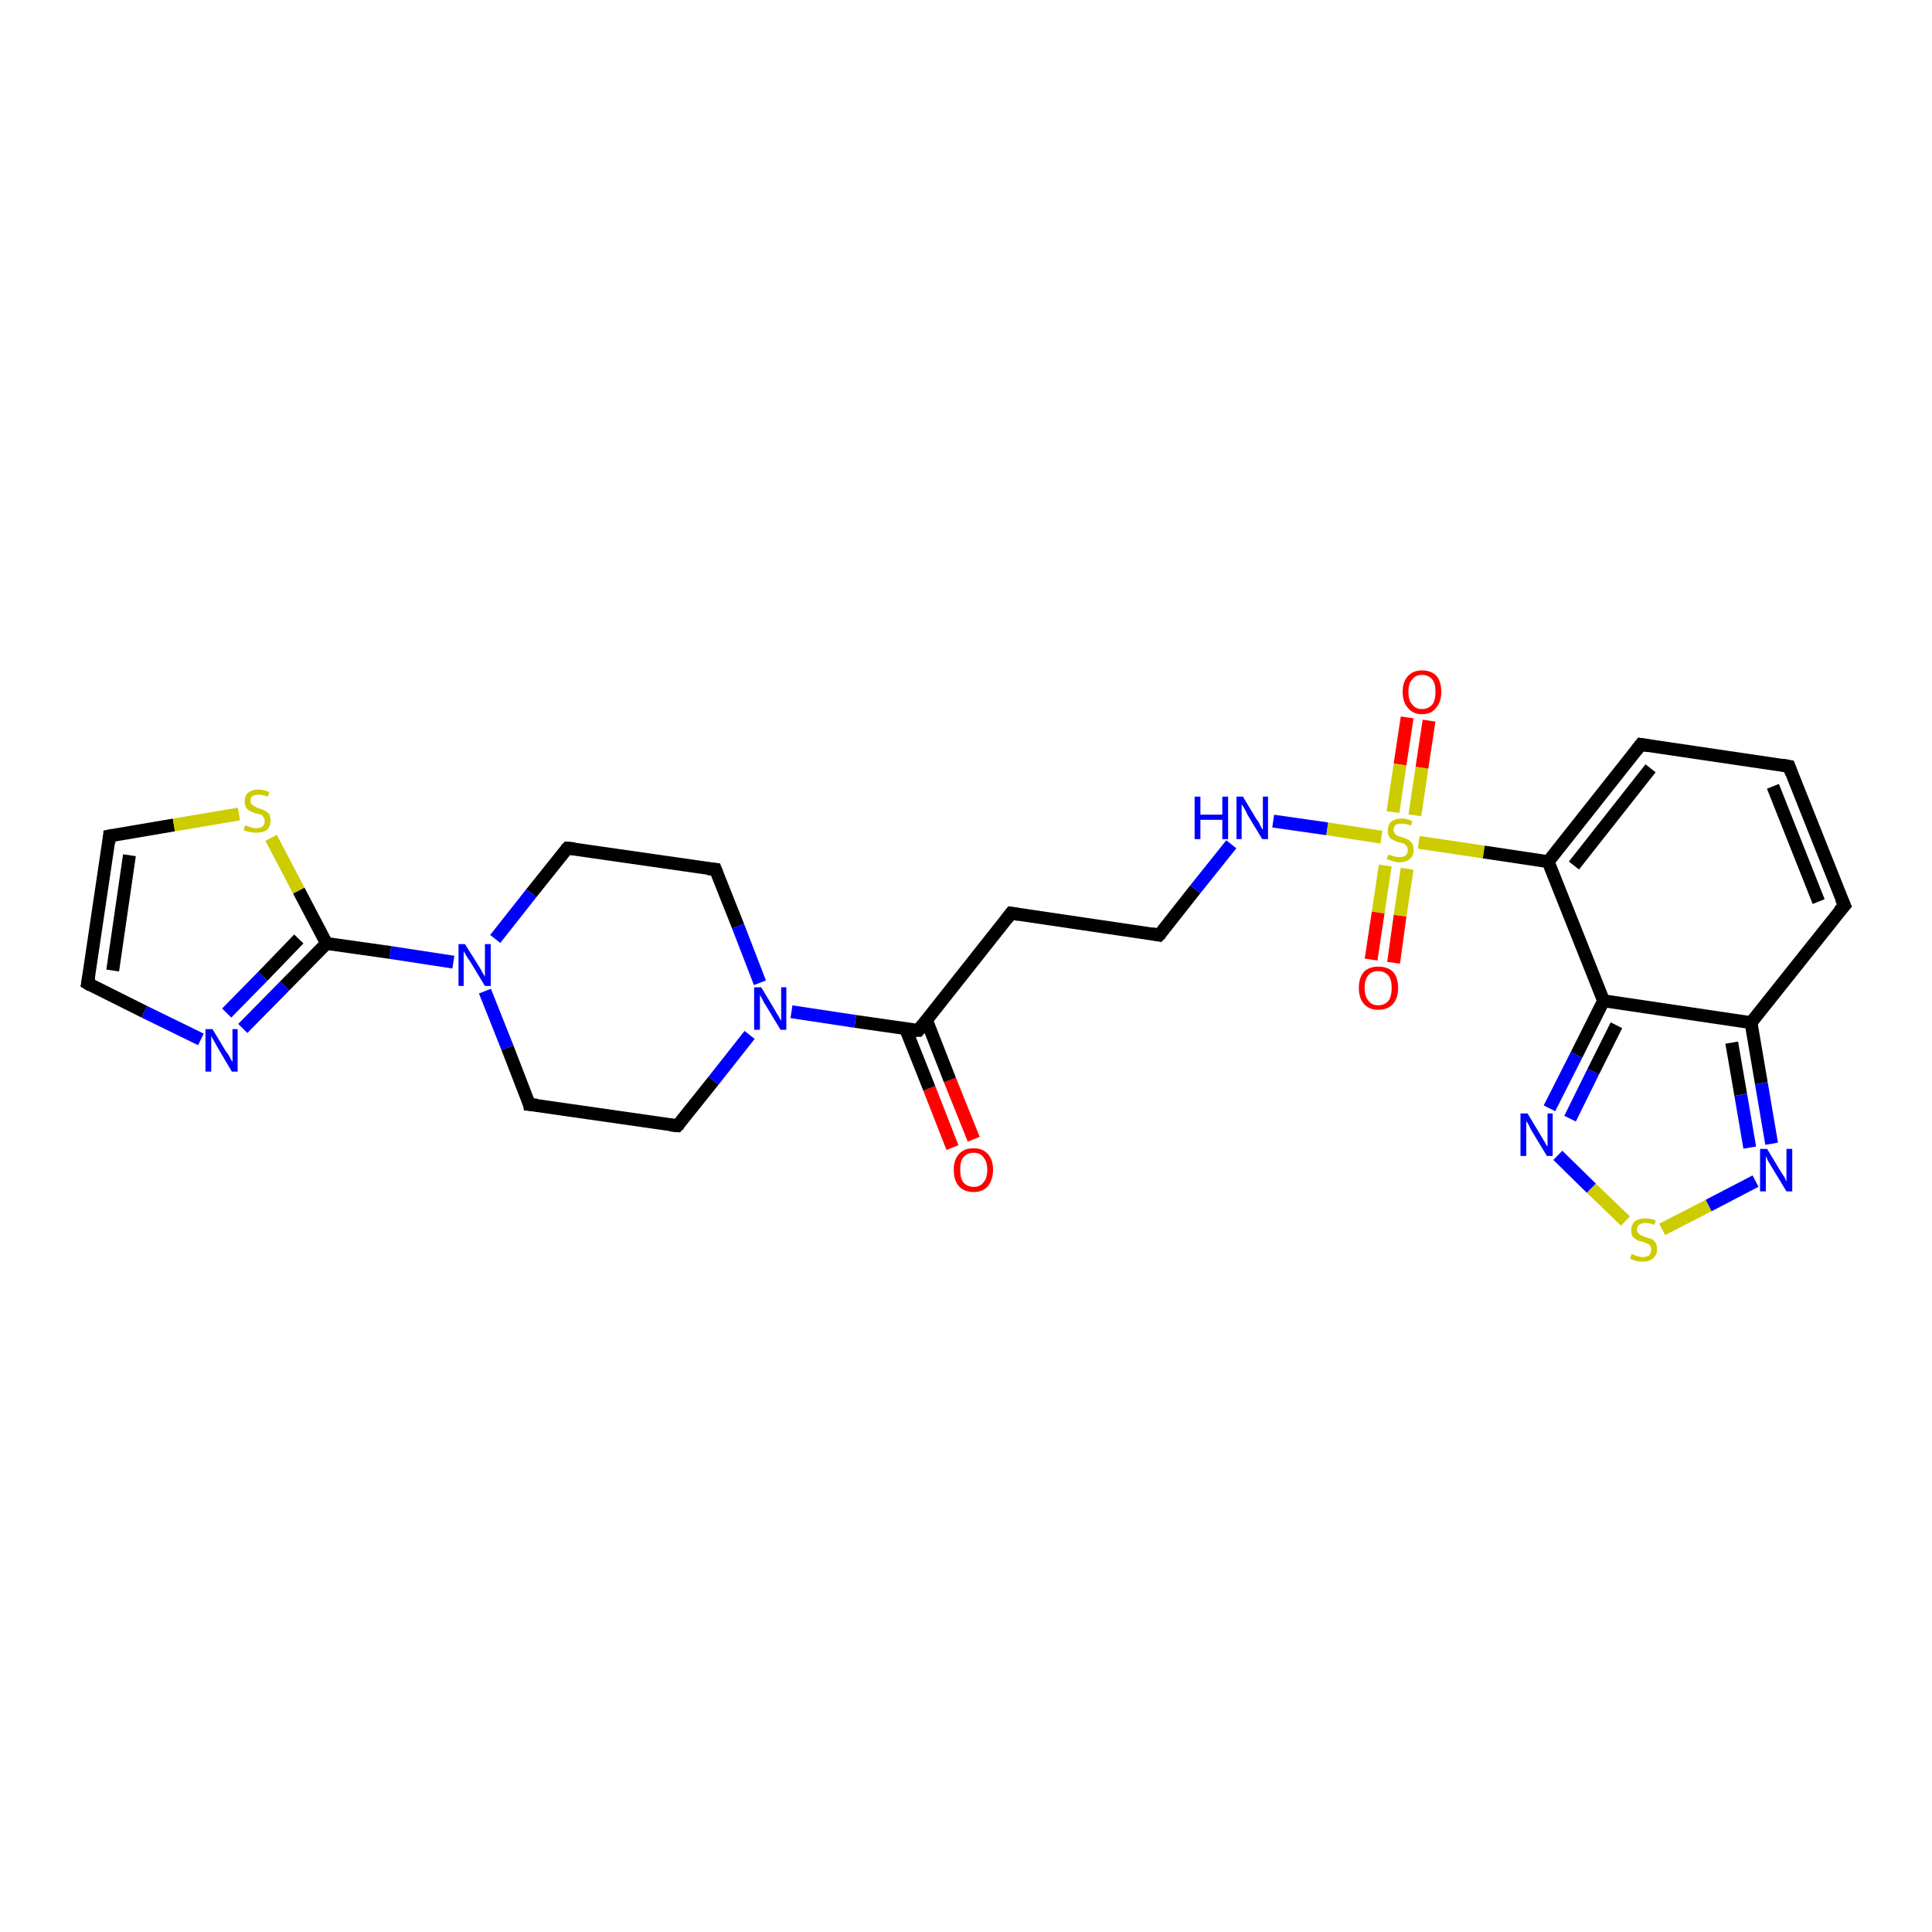<?xml version='1.0' encoding='iso-8859-1'?>
<svg version='1.1' baseProfile='full'
              xmlns='http://www.w3.org/2000/svg'
                      xmlns:rdkit='http://www.rdkit.org/xml'
                      xmlns:xlink='http://www.w3.org/1999/xlink'
                  xml:space='preserve'
width='300px' height='300px' viewBox='0 0 300 300'>
<!-- END OF HEADER -->
<rect style='opacity:1.0;fill:#FFFFFF;stroke:none' width='300.0' height='300.0' x='0.0' y='0.0'> </rect>
<path class='bond-0 atom-0 atom-1' d='M 147.9,178.2 L 144.3,169.0' style='fill:none;fill-rule:evenodd;stroke:#FF0000;stroke-width:2.0px;stroke-linecap:butt;stroke-linejoin:miter;stroke-opacity:1' />
<path class='bond-0 atom-0 atom-1' d='M 144.3,169.0 L 140.6,159.7' style='fill:none;fill-rule:evenodd;stroke:#000000;stroke-width:2.0px;stroke-linecap:butt;stroke-linejoin:miter;stroke-opacity:1' />
<path class='bond-0 atom-0 atom-1' d='M 151.2,176.9 L 147.5,167.7' style='fill:none;fill-rule:evenodd;stroke:#FF0000;stroke-width:2.0px;stroke-linecap:butt;stroke-linejoin:miter;stroke-opacity:1' />
<path class='bond-0 atom-0 atom-1' d='M 147.5,167.7 L 143.9,158.5' style='fill:none;fill-rule:evenodd;stroke:#000000;stroke-width:2.0px;stroke-linecap:butt;stroke-linejoin:miter;stroke-opacity:1' />
<path class='bond-1 atom-1 atom-2' d='M 142.6,160.0 L 157.0,141.8' style='fill:none;fill-rule:evenodd;stroke:#000000;stroke-width:2.0px;stroke-linecap:butt;stroke-linejoin:miter;stroke-opacity:1' />
<path class='bond-2 atom-2 atom-3' d='M 157.0,141.8 L 180.0,145.2' style='fill:none;fill-rule:evenodd;stroke:#000000;stroke-width:2.0px;stroke-linecap:butt;stroke-linejoin:miter;stroke-opacity:1' />
<path class='bond-3 atom-3 atom-4' d='M 180.0,145.2 L 185.6,138.1' style='fill:none;fill-rule:evenodd;stroke:#000000;stroke-width:2.0px;stroke-linecap:butt;stroke-linejoin:miter;stroke-opacity:1' />
<path class='bond-3 atom-3 atom-4' d='M 185.6,138.1 L 191.2,131.1' style='fill:none;fill-rule:evenodd;stroke:#0000FF;stroke-width:2.0px;stroke-linecap:butt;stroke-linejoin:miter;stroke-opacity:1' />
<path class='bond-4 atom-4 atom-5' d='M 197.7,127.5 L 206.1,128.7' style='fill:none;fill-rule:evenodd;stroke:#0000FF;stroke-width:2.0px;stroke-linecap:butt;stroke-linejoin:miter;stroke-opacity:1' />
<path class='bond-4 atom-4 atom-5' d='M 206.1,128.7 L 214.5,130.0' style='fill:none;fill-rule:evenodd;stroke:#CCCC00;stroke-width:2.0px;stroke-linecap:butt;stroke-linejoin:miter;stroke-opacity:1' />
<path class='bond-5 atom-5 atom-6' d='M 219.7,126.6 L 220.8,119.2' style='fill:none;fill-rule:evenodd;stroke:#CCCC00;stroke-width:2.0px;stroke-linecap:butt;stroke-linejoin:miter;stroke-opacity:1' />
<path class='bond-5 atom-5 atom-6' d='M 220.8,119.2 L 221.9,111.9' style='fill:none;fill-rule:evenodd;stroke:#FF0000;stroke-width:2.0px;stroke-linecap:butt;stroke-linejoin:miter;stroke-opacity:1' />
<path class='bond-5 atom-5 atom-6' d='M 216.3,126.1 L 217.4,118.7' style='fill:none;fill-rule:evenodd;stroke:#CCCC00;stroke-width:2.0px;stroke-linecap:butt;stroke-linejoin:miter;stroke-opacity:1' />
<path class='bond-5 atom-5 atom-6' d='M 217.4,118.7 L 218.5,111.4' style='fill:none;fill-rule:evenodd;stroke:#FF0000;stroke-width:2.0px;stroke-linecap:butt;stroke-linejoin:miter;stroke-opacity:1' />
<path class='bond-6 atom-5 atom-7' d='M 215.1,134.4 L 214.0,141.7' style='fill:none;fill-rule:evenodd;stroke:#CCCC00;stroke-width:2.0px;stroke-linecap:butt;stroke-linejoin:miter;stroke-opacity:1' />
<path class='bond-6 atom-5 atom-7' d='M 214.0,141.7 L 212.9,149.0' style='fill:none;fill-rule:evenodd;stroke:#FF0000;stroke-width:2.0px;stroke-linecap:butt;stroke-linejoin:miter;stroke-opacity:1' />
<path class='bond-6 atom-5 atom-7' d='M 218.5,134.9 L 217.4,142.2' style='fill:none;fill-rule:evenodd;stroke:#CCCC00;stroke-width:2.0px;stroke-linecap:butt;stroke-linejoin:miter;stroke-opacity:1' />
<path class='bond-6 atom-5 atom-7' d='M 217.4,142.2 L 216.4,149.5' style='fill:none;fill-rule:evenodd;stroke:#FF0000;stroke-width:2.0px;stroke-linecap:butt;stroke-linejoin:miter;stroke-opacity:1' />
<path class='bond-7 atom-5 atom-8' d='M 220.3,130.8 L 230.4,132.3' style='fill:none;fill-rule:evenodd;stroke:#CCCC00;stroke-width:2.0px;stroke-linecap:butt;stroke-linejoin:miter;stroke-opacity:1' />
<path class='bond-7 atom-5 atom-8' d='M 230.4,132.3 L 240.4,133.8' style='fill:none;fill-rule:evenodd;stroke:#000000;stroke-width:2.0px;stroke-linecap:butt;stroke-linejoin:miter;stroke-opacity:1' />
<path class='bond-8 atom-8 atom-9' d='M 240.4,133.8 L 254.8,115.6' style='fill:none;fill-rule:evenodd;stroke:#000000;stroke-width:2.0px;stroke-linecap:butt;stroke-linejoin:miter;stroke-opacity:1' />
<path class='bond-8 atom-8 atom-9' d='M 244.4,134.4 L 256.3,119.3' style='fill:none;fill-rule:evenodd;stroke:#000000;stroke-width:2.0px;stroke-linecap:butt;stroke-linejoin:miter;stroke-opacity:1' />
<path class='bond-9 atom-9 atom-10' d='M 254.8,115.6 L 277.8,119.0' style='fill:none;fill-rule:evenodd;stroke:#000000;stroke-width:2.0px;stroke-linecap:butt;stroke-linejoin:miter;stroke-opacity:1' />
<path class='bond-10 atom-10 atom-11' d='M 277.8,119.0 L 286.4,140.6' style='fill:none;fill-rule:evenodd;stroke:#000000;stroke-width:2.0px;stroke-linecap:butt;stroke-linejoin:miter;stroke-opacity:1' />
<path class='bond-10 atom-10 atom-11' d='M 275.3,122.1 L 282.4,140.0' style='fill:none;fill-rule:evenodd;stroke:#000000;stroke-width:2.0px;stroke-linecap:butt;stroke-linejoin:miter;stroke-opacity:1' />
<path class='bond-11 atom-11 atom-12' d='M 286.4,140.6 L 271.9,158.8' style='fill:none;fill-rule:evenodd;stroke:#000000;stroke-width:2.0px;stroke-linecap:butt;stroke-linejoin:miter;stroke-opacity:1' />
<path class='bond-12 atom-12 atom-13' d='M 271.9,158.8 L 273.5,168.2' style='fill:none;fill-rule:evenodd;stroke:#000000;stroke-width:2.0px;stroke-linecap:butt;stroke-linejoin:miter;stroke-opacity:1' />
<path class='bond-12 atom-12 atom-13' d='M 273.5,168.2 L 275.1,177.6' style='fill:none;fill-rule:evenodd;stroke:#0000FF;stroke-width:2.0px;stroke-linecap:butt;stroke-linejoin:miter;stroke-opacity:1' />
<path class='bond-12 atom-12 atom-13' d='M 268.9,161.9 L 270.3,170.0' style='fill:none;fill-rule:evenodd;stroke:#000000;stroke-width:2.0px;stroke-linecap:butt;stroke-linejoin:miter;stroke-opacity:1' />
<path class='bond-12 atom-12 atom-13' d='M 270.3,170.0 L 271.7,178.2' style='fill:none;fill-rule:evenodd;stroke:#0000FF;stroke-width:2.0px;stroke-linecap:butt;stroke-linejoin:miter;stroke-opacity:1' />
<path class='bond-13 atom-13 atom-14' d='M 272.6,183.4 L 265.3,187.2' style='fill:none;fill-rule:evenodd;stroke:#0000FF;stroke-width:2.0px;stroke-linecap:butt;stroke-linejoin:miter;stroke-opacity:1' />
<path class='bond-13 atom-13 atom-14' d='M 265.3,187.2 L 258.1,190.9' style='fill:none;fill-rule:evenodd;stroke:#CCCC00;stroke-width:2.0px;stroke-linecap:butt;stroke-linejoin:miter;stroke-opacity:1' />
<path class='bond-14 atom-14 atom-15' d='M 252.4,189.6 L 247.1,184.5' style='fill:none;fill-rule:evenodd;stroke:#CCCC00;stroke-width:2.0px;stroke-linecap:butt;stroke-linejoin:miter;stroke-opacity:1' />
<path class='bond-14 atom-14 atom-15' d='M 247.1,184.5 L 241.9,179.4' style='fill:none;fill-rule:evenodd;stroke:#0000FF;stroke-width:2.0px;stroke-linecap:butt;stroke-linejoin:miter;stroke-opacity:1' />
<path class='bond-15 atom-15 atom-16' d='M 240.6,172.1 L 244.8,163.8' style='fill:none;fill-rule:evenodd;stroke:#0000FF;stroke-width:2.0px;stroke-linecap:butt;stroke-linejoin:miter;stroke-opacity:1' />
<path class='bond-15 atom-15 atom-16' d='M 244.8,163.8 L 249.0,155.4' style='fill:none;fill-rule:evenodd;stroke:#000000;stroke-width:2.0px;stroke-linecap:butt;stroke-linejoin:miter;stroke-opacity:1' />
<path class='bond-15 atom-15 atom-16' d='M 243.8,173.7 L 247.4,166.4' style='fill:none;fill-rule:evenodd;stroke:#0000FF;stroke-width:2.0px;stroke-linecap:butt;stroke-linejoin:miter;stroke-opacity:1' />
<path class='bond-15 atom-15 atom-16' d='M 247.4,166.4 L 251.0,159.2' style='fill:none;fill-rule:evenodd;stroke:#000000;stroke-width:2.0px;stroke-linecap:butt;stroke-linejoin:miter;stroke-opacity:1' />
<path class='bond-16 atom-1 atom-17' d='M 142.6,160.0 L 132.8,158.6' style='fill:none;fill-rule:evenodd;stroke:#000000;stroke-width:2.0px;stroke-linecap:butt;stroke-linejoin:miter;stroke-opacity:1' />
<path class='bond-16 atom-1 atom-17' d='M 132.8,158.6 L 122.9,157.1' style='fill:none;fill-rule:evenodd;stroke:#0000FF;stroke-width:2.0px;stroke-linecap:butt;stroke-linejoin:miter;stroke-opacity:1' />
<path class='bond-17 atom-17 atom-18' d='M 118.0,152.6 L 114.6,143.8' style='fill:none;fill-rule:evenodd;stroke:#0000FF;stroke-width:2.0px;stroke-linecap:butt;stroke-linejoin:miter;stroke-opacity:1' />
<path class='bond-17 atom-17 atom-18' d='M 114.6,143.8 L 111.1,135.0' style='fill:none;fill-rule:evenodd;stroke:#000000;stroke-width:2.0px;stroke-linecap:butt;stroke-linejoin:miter;stroke-opacity:1' />
<path class='bond-18 atom-18 atom-19' d='M 111.1,135.0 L 88.1,131.7' style='fill:none;fill-rule:evenodd;stroke:#000000;stroke-width:2.0px;stroke-linecap:butt;stroke-linejoin:miter;stroke-opacity:1' />
<path class='bond-19 atom-19 atom-20' d='M 88.1,131.7 L 82.5,138.7' style='fill:none;fill-rule:evenodd;stroke:#000000;stroke-width:2.0px;stroke-linecap:butt;stroke-linejoin:miter;stroke-opacity:1' />
<path class='bond-19 atom-19 atom-20' d='M 82.5,138.7 L 76.9,145.8' style='fill:none;fill-rule:evenodd;stroke:#0000FF;stroke-width:2.0px;stroke-linecap:butt;stroke-linejoin:miter;stroke-opacity:1' />
<path class='bond-20 atom-20 atom-21' d='M 75.3,153.9 L 78.8,162.7' style='fill:none;fill-rule:evenodd;stroke:#0000FF;stroke-width:2.0px;stroke-linecap:butt;stroke-linejoin:miter;stroke-opacity:1' />
<path class='bond-20 atom-20 atom-21' d='M 78.8,162.7 L 82.2,171.5' style='fill:none;fill-rule:evenodd;stroke:#000000;stroke-width:2.0px;stroke-linecap:butt;stroke-linejoin:miter;stroke-opacity:1' />
<path class='bond-21 atom-21 atom-22' d='M 82.2,171.5 L 105.2,174.8' style='fill:none;fill-rule:evenodd;stroke:#000000;stroke-width:2.0px;stroke-linecap:butt;stroke-linejoin:miter;stroke-opacity:1' />
<path class='bond-22 atom-20 atom-23' d='M 70.4,149.4 L 60.6,147.9' style='fill:none;fill-rule:evenodd;stroke:#0000FF;stroke-width:2.0px;stroke-linecap:butt;stroke-linejoin:miter;stroke-opacity:1' />
<path class='bond-22 atom-20 atom-23' d='M 60.6,147.9 L 50.7,146.5' style='fill:none;fill-rule:evenodd;stroke:#000000;stroke-width:2.0px;stroke-linecap:butt;stroke-linejoin:miter;stroke-opacity:1' />
<path class='bond-23 atom-23 atom-24' d='M 50.7,146.5 L 44.2,153.1' style='fill:none;fill-rule:evenodd;stroke:#000000;stroke-width:2.0px;stroke-linecap:butt;stroke-linejoin:miter;stroke-opacity:1' />
<path class='bond-23 atom-23 atom-24' d='M 44.2,153.1 L 37.7,159.7' style='fill:none;fill-rule:evenodd;stroke:#0000FF;stroke-width:2.0px;stroke-linecap:butt;stroke-linejoin:miter;stroke-opacity:1' />
<path class='bond-23 atom-23 atom-24' d='M 46.4,145.8 L 40.8,151.6' style='fill:none;fill-rule:evenodd;stroke:#000000;stroke-width:2.0px;stroke-linecap:butt;stroke-linejoin:miter;stroke-opacity:1' />
<path class='bond-23 atom-23 atom-24' d='M 40.8,151.6 L 35.2,157.3' style='fill:none;fill-rule:evenodd;stroke:#0000FF;stroke-width:2.0px;stroke-linecap:butt;stroke-linejoin:miter;stroke-opacity:1' />
<path class='bond-24 atom-24 atom-25' d='M 31.2,161.4 L 22.4,157.1' style='fill:none;fill-rule:evenodd;stroke:#0000FF;stroke-width:2.0px;stroke-linecap:butt;stroke-linejoin:miter;stroke-opacity:1' />
<path class='bond-24 atom-24 atom-25' d='M 22.4,157.1 L 13.6,152.7' style='fill:none;fill-rule:evenodd;stroke:#000000;stroke-width:2.0px;stroke-linecap:butt;stroke-linejoin:miter;stroke-opacity:1' />
<path class='bond-25 atom-25 atom-26' d='M 13.6,152.7 L 17.0,129.8' style='fill:none;fill-rule:evenodd;stroke:#000000;stroke-width:2.0px;stroke-linecap:butt;stroke-linejoin:miter;stroke-opacity:1' />
<path class='bond-25 atom-25 atom-26' d='M 17.5,150.7 L 20.1,132.8' style='fill:none;fill-rule:evenodd;stroke:#000000;stroke-width:2.0px;stroke-linecap:butt;stroke-linejoin:miter;stroke-opacity:1' />
<path class='bond-26 atom-26 atom-27' d='M 17.0,129.8 L 27.0,128.1' style='fill:none;fill-rule:evenodd;stroke:#000000;stroke-width:2.0px;stroke-linecap:butt;stroke-linejoin:miter;stroke-opacity:1' />
<path class='bond-26 atom-26 atom-27' d='M 27.0,128.1 L 37.1,126.4' style='fill:none;fill-rule:evenodd;stroke:#CCCC00;stroke-width:2.0px;stroke-linecap:butt;stroke-linejoin:miter;stroke-opacity:1' />
<path class='bond-27 atom-16 atom-8' d='M 249.0,155.4 L 240.4,133.8' style='fill:none;fill-rule:evenodd;stroke:#000000;stroke-width:2.0px;stroke-linecap:butt;stroke-linejoin:miter;stroke-opacity:1' />
<path class='bond-28 atom-22 atom-17' d='M 105.2,174.8 L 110.8,167.8' style='fill:none;fill-rule:evenodd;stroke:#000000;stroke-width:2.0px;stroke-linecap:butt;stroke-linejoin:miter;stroke-opacity:1' />
<path class='bond-28 atom-22 atom-17' d='M 110.8,167.8 L 116.4,160.7' style='fill:none;fill-rule:evenodd;stroke:#0000FF;stroke-width:2.0px;stroke-linecap:butt;stroke-linejoin:miter;stroke-opacity:1' />
<path class='bond-29 atom-27 atom-23' d='M 42.1,130.1 L 46.4,138.3' style='fill:none;fill-rule:evenodd;stroke:#CCCC00;stroke-width:2.0px;stroke-linecap:butt;stroke-linejoin:miter;stroke-opacity:1' />
<path class='bond-29 atom-27 atom-23' d='M 46.4,138.3 L 50.7,146.5' style='fill:none;fill-rule:evenodd;stroke:#000000;stroke-width:2.0px;stroke-linecap:butt;stroke-linejoin:miter;stroke-opacity:1' />
<path class='bond-30 atom-16 atom-12' d='M 249.0,155.4 L 271.9,158.8' style='fill:none;fill-rule:evenodd;stroke:#000000;stroke-width:2.0px;stroke-linecap:butt;stroke-linejoin:miter;stroke-opacity:1' />
<path d='M 143.3,159.1 L 142.6,160.0 L 142.1,160.0' style='fill:none;stroke:#000000;stroke-width:2.0px;stroke-linecap:butt;stroke-linejoin:miter;stroke-opacity:1;' />
<path d='M 156.3,142.7 L 157.0,141.8 L 158.2,142.0' style='fill:none;stroke:#000000;stroke-width:2.0px;stroke-linecap:butt;stroke-linejoin:miter;stroke-opacity:1;' />
<path d='M 178.9,145.0 L 180.0,145.2 L 180.3,144.9' style='fill:none;stroke:#000000;stroke-width:2.0px;stroke-linecap:butt;stroke-linejoin:miter;stroke-opacity:1;' />
<path d='M 254.1,116.5 L 254.8,115.6 L 256.0,115.8' style='fill:none;stroke:#000000;stroke-width:2.0px;stroke-linecap:butt;stroke-linejoin:miter;stroke-opacity:1;' />
<path d='M 276.7,118.8 L 277.8,119.0 L 278.2,120.1' style='fill:none;stroke:#000000;stroke-width:2.0px;stroke-linecap:butt;stroke-linejoin:miter;stroke-opacity:1;' />
<path d='M 285.9,139.5 L 286.4,140.6 L 285.6,141.5' style='fill:none;stroke:#000000;stroke-width:2.0px;stroke-linecap:butt;stroke-linejoin:miter;stroke-opacity:1;' />
<path d='M 111.3,135.5 L 111.1,135.0 L 109.9,134.9' style='fill:none;stroke:#000000;stroke-width:2.0px;stroke-linecap:butt;stroke-linejoin:miter;stroke-opacity:1;' />
<path d='M 89.2,131.8 L 88.1,131.7 L 87.8,132.0' style='fill:none;stroke:#000000;stroke-width:2.0px;stroke-linecap:butt;stroke-linejoin:miter;stroke-opacity:1;' />
<path d='M 82.1,171.0 L 82.2,171.5 L 83.4,171.6' style='fill:none;stroke:#000000;stroke-width:2.0px;stroke-linecap:butt;stroke-linejoin:miter;stroke-opacity:1;' />
<path d='M 104.1,174.7 L 105.2,174.8 L 105.5,174.5' style='fill:none;stroke:#000000;stroke-width:2.0px;stroke-linecap:butt;stroke-linejoin:miter;stroke-opacity:1;' />
<path d='M 14.1,153.0 L 13.6,152.7 L 13.8,151.6' style='fill:none;stroke:#000000;stroke-width:2.0px;stroke-linecap:butt;stroke-linejoin:miter;stroke-opacity:1;' />
<path d='M 16.9,130.9 L 17.0,129.8 L 17.5,129.7' style='fill:none;stroke:#000000;stroke-width:2.0px;stroke-linecap:butt;stroke-linejoin:miter;stroke-opacity:1;' />
<path class='atom-0' d='M 148.1 181.6
Q 148.1 180.1, 148.9 179.2
Q 149.7 178.3, 151.2 178.3
Q 152.6 178.3, 153.4 179.2
Q 154.2 180.1, 154.2 181.6
Q 154.2 183.2, 153.4 184.2
Q 152.6 185.1, 151.2 185.1
Q 149.7 185.1, 148.9 184.2
Q 148.1 183.3, 148.1 181.6
M 151.2 184.3
Q 152.2 184.3, 152.7 183.6
Q 153.3 183.0, 153.3 181.6
Q 153.3 180.4, 152.7 179.7
Q 152.2 179.0, 151.2 179.0
Q 150.2 179.0, 149.6 179.7
Q 149.1 180.3, 149.1 181.6
Q 149.1 183.0, 149.6 183.6
Q 150.2 184.3, 151.2 184.3
' fill='#FF0000'/>
<path class='atom-4' d='M 185.5 123.7
L 186.4 123.7
L 186.4 126.5
L 189.8 126.5
L 189.8 123.7
L 190.7 123.7
L 190.7 130.3
L 189.8 130.3
L 189.8 127.3
L 186.4 127.3
L 186.4 130.3
L 185.5 130.3
L 185.5 123.7
' fill='#0000FF'/>
<path class='atom-4' d='M 193.0 123.7
L 195.1 127.2
Q 195.4 127.5, 195.7 128.2
Q 196.0 128.8, 196.1 128.8
L 196.1 123.7
L 196.9 123.7
L 196.9 130.3
L 196.0 130.3
L 193.7 126.5
Q 193.5 126.0, 193.2 125.5
Q 192.9 125.0, 192.8 124.9
L 192.8 130.3
L 192.0 130.3
L 192.0 123.7
L 193.0 123.7
' fill='#0000FF'/>
<path class='atom-5' d='M 215.6 132.7
Q 215.6 132.7, 215.9 132.8
Q 216.3 132.9, 216.6 133.0
Q 216.9 133.1, 217.3 133.1
Q 217.9 133.1, 218.3 132.8
Q 218.6 132.5, 218.6 132.0
Q 218.6 131.6, 218.4 131.4
Q 218.3 131.2, 218.0 131.0
Q 217.7 130.9, 217.2 130.8
Q 216.6 130.6, 216.3 130.4
Q 215.9 130.3, 215.7 129.9
Q 215.5 129.6, 215.5 129.0
Q 215.5 128.1, 216.0 127.6
Q 216.6 127.1, 217.7 127.1
Q 218.5 127.1, 219.3 127.5
L 219.1 128.2
Q 218.3 127.9, 217.7 127.9
Q 217.1 127.9, 216.7 128.1
Q 216.4 128.4, 216.4 128.9
Q 216.4 129.2, 216.6 129.4
Q 216.7 129.6, 217.0 129.8
Q 217.3 129.9, 217.7 130.0
Q 218.3 130.2, 218.7 130.4
Q 219.0 130.6, 219.3 131.0
Q 219.5 131.3, 219.5 132.0
Q 219.5 132.9, 218.9 133.4
Q 218.3 133.9, 217.3 133.9
Q 216.7 133.9, 216.3 133.7
Q 215.8 133.6, 215.3 133.4
L 215.6 132.7
' fill='#CCCC00'/>
<path class='atom-6' d='M 217.8 107.4
Q 217.8 105.9, 218.6 105.0
Q 219.4 104.1, 220.8 104.1
Q 222.3 104.1, 223.1 105.0
Q 223.8 105.9, 223.8 107.4
Q 223.8 109.0, 223.0 109.9
Q 222.3 110.9, 220.8 110.9
Q 219.4 110.9, 218.6 109.9
Q 217.8 109.0, 217.8 107.4
M 220.8 110.1
Q 221.8 110.1, 222.4 109.4
Q 222.9 108.8, 222.9 107.4
Q 222.9 106.1, 222.4 105.5
Q 221.8 104.8, 220.8 104.8
Q 219.8 104.8, 219.3 105.5
Q 218.7 106.1, 218.7 107.4
Q 218.7 108.8, 219.3 109.4
Q 219.8 110.1, 220.8 110.1
' fill='#FF0000'/>
<path class='atom-7' d='M 211.0 153.4
Q 211.0 151.8, 211.8 150.9
Q 212.6 150.1, 214.0 150.1
Q 215.5 150.1, 216.3 150.9
Q 217.1 151.8, 217.1 153.4
Q 217.1 155.0, 216.3 155.9
Q 215.5 156.8, 214.0 156.8
Q 212.6 156.8, 211.8 155.9
Q 211.0 155.0, 211.0 153.4
M 214.0 156.1
Q 215.0 156.1, 215.6 155.4
Q 216.1 154.7, 216.1 153.4
Q 216.1 152.1, 215.6 151.5
Q 215.0 150.8, 214.0 150.8
Q 213.0 150.8, 212.5 151.4
Q 211.9 152.1, 211.9 153.4
Q 211.9 154.7, 212.5 155.4
Q 213.0 156.1, 214.0 156.1
' fill='#FF0000'/>
<path class='atom-13' d='M 274.4 178.4
L 276.5 181.9
Q 276.7 182.2, 277.1 182.8
Q 277.4 183.5, 277.4 183.5
L 277.4 178.4
L 278.3 178.4
L 278.3 185.0
L 277.4 185.0
L 275.1 181.2
Q 274.8 180.7, 274.5 180.2
Q 274.3 179.7, 274.2 179.5
L 274.2 185.0
L 273.3 185.0
L 273.3 178.4
L 274.4 178.4
' fill='#0000FF'/>
<path class='atom-14' d='M 253.4 194.7
Q 253.4 194.7, 253.8 194.9
Q 254.1 195.0, 254.4 195.1
Q 254.7 195.2, 255.1 195.2
Q 255.7 195.2, 256.1 194.9
Q 256.4 194.5, 256.4 194.0
Q 256.4 193.7, 256.2 193.4
Q 256.1 193.2, 255.8 193.1
Q 255.5 193.0, 255.0 192.8
Q 254.4 192.7, 254.1 192.5
Q 253.8 192.3, 253.5 192.0
Q 253.3 191.6, 253.3 191.0
Q 253.3 190.2, 253.8 189.7
Q 254.4 189.2, 255.5 189.2
Q 256.3 189.2, 257.1 189.5
L 256.9 190.2
Q 256.1 189.9, 255.5 189.9
Q 254.9 189.9, 254.5 190.2
Q 254.2 190.4, 254.2 190.9
Q 254.2 191.3, 254.4 191.5
Q 254.6 191.7, 254.8 191.8
Q 255.1 191.9, 255.5 192.1
Q 256.1 192.3, 256.5 192.4
Q 256.8 192.6, 257.1 193.0
Q 257.3 193.4, 257.3 194.0
Q 257.3 194.9, 256.7 195.4
Q 256.1 195.9, 255.1 195.9
Q 254.5 195.9, 254.1 195.8
Q 253.6 195.7, 253.1 195.4
L 253.4 194.7
' fill='#CCCC00'/>
<path class='atom-15' d='M 237.2 172.9
L 239.3 176.4
Q 239.5 176.7, 239.9 177.4
Q 240.2 178.0, 240.3 178.0
L 240.3 172.9
L 241.1 172.9
L 241.1 179.5
L 240.2 179.5
L 237.9 175.7
Q 237.6 175.2, 237.4 174.7
Q 237.1 174.2, 237.0 174.1
L 237.0 179.5
L 236.1 179.5
L 236.1 172.9
L 237.2 172.9
' fill='#0000FF'/>
<path class='atom-17' d='M 118.2 153.3
L 120.3 156.8
Q 120.5 157.2, 120.9 157.8
Q 121.2 158.4, 121.3 158.5
L 121.3 153.3
L 122.1 153.3
L 122.1 159.9
L 121.2 159.9
L 118.9 156.1
Q 118.6 155.7, 118.4 155.2
Q 118.1 154.7, 118.0 154.5
L 118.0 159.9
L 117.1 159.9
L 117.1 153.3
L 118.2 153.3
' fill='#0000FF'/>
<path class='atom-20' d='M 72.2 146.6
L 74.4 150.1
Q 74.6 150.4, 74.9 151.0
Q 75.3 151.6, 75.3 151.7
L 75.3 146.6
L 76.2 146.6
L 76.2 153.1
L 75.3 153.1
L 73.0 149.3
Q 72.7 148.9, 72.4 148.4
Q 72.1 147.9, 72.0 147.7
L 72.0 153.1
L 71.2 153.1
L 71.2 146.6
L 72.2 146.6
' fill='#0000FF'/>
<path class='atom-24' d='M 33.0 159.8
L 35.1 163.3
Q 35.4 163.6, 35.7 164.2
Q 36.0 164.8, 36.1 164.9
L 36.1 159.8
L 36.9 159.8
L 36.9 166.4
L 36.0 166.4
L 33.7 162.5
Q 33.5 162.1, 33.2 161.6
Q 32.9 161.1, 32.8 160.9
L 32.8 166.4
L 31.9 166.4
L 31.9 159.8
L 33.0 159.8
' fill='#0000FF'/>
<path class='atom-27' d='M 38.1 128.1
Q 38.1 128.2, 38.5 128.3
Q 38.8 128.4, 39.1 128.5
Q 39.4 128.6, 39.8 128.6
Q 40.4 128.6, 40.8 128.3
Q 41.1 128.0, 41.1 127.5
Q 41.1 127.1, 40.9 126.9
Q 40.8 126.6, 40.5 126.5
Q 40.2 126.4, 39.7 126.3
Q 39.1 126.1, 38.8 125.9
Q 38.5 125.8, 38.2 125.4
Q 38.0 125.0, 38.0 124.4
Q 38.0 123.6, 38.5 123.1
Q 39.1 122.6, 40.2 122.6
Q 41.0 122.6, 41.8 123.0
L 41.6 123.7
Q 40.8 123.4, 40.2 123.4
Q 39.6 123.4, 39.2 123.6
Q 38.9 123.9, 38.9 124.3
Q 38.9 124.7, 39.1 124.9
Q 39.3 125.1, 39.5 125.2
Q 39.8 125.4, 40.2 125.5
Q 40.8 125.7, 41.2 125.9
Q 41.5 126.1, 41.8 126.4
Q 42.0 126.8, 42.0 127.5
Q 42.0 128.4, 41.4 128.9
Q 40.8 129.3, 39.8 129.3
Q 39.2 129.3, 38.8 129.2
Q 38.3 129.1, 37.8 128.9
L 38.1 128.1
' fill='#CCCC00'/>
</svg>
